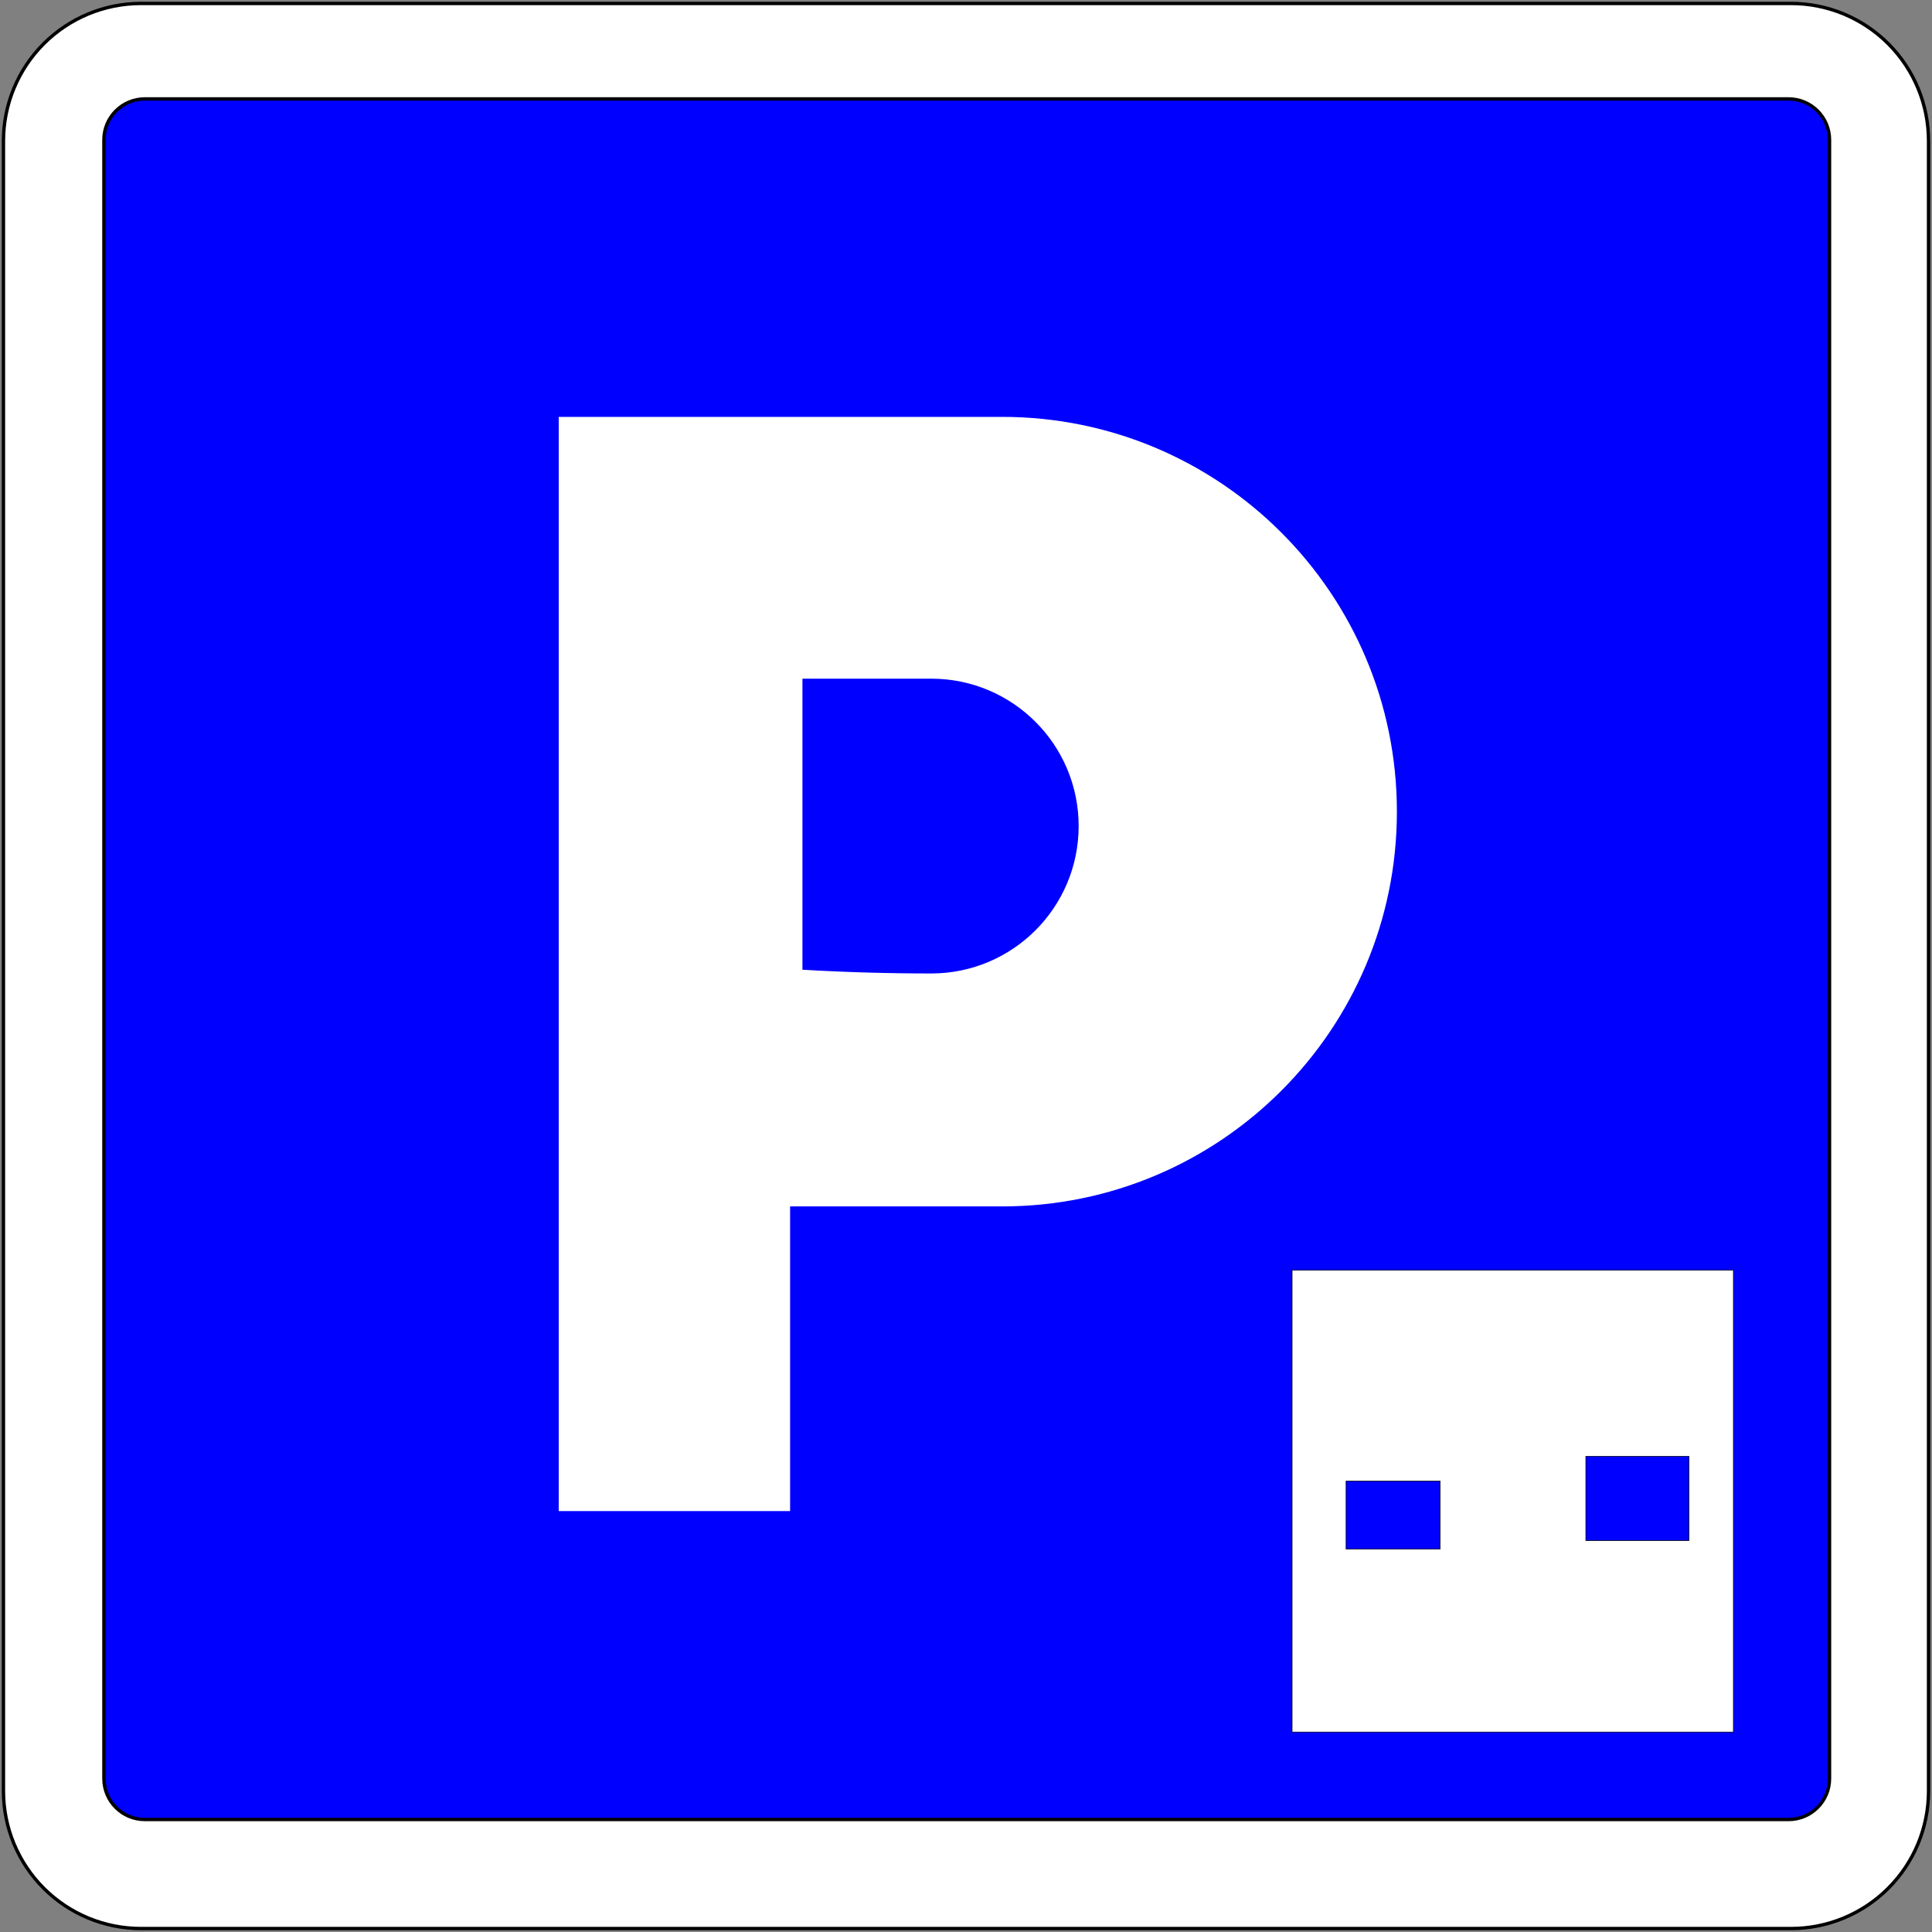 <?xml version="1.0" encoding="utf-8"?>
<!-- Generator: Adobe Illustrator 13.0.0, SVG Export Plug-In  -->
<!DOCTYPE svg PUBLIC "-//W3C//DTD SVG 1.1//EN" "http://www.w3.org/Graphics/SVG/1.1/DTD/svg11.dtd">
<svg version="1.1"
	 xmlns="http://www.w3.org/2000/svg" xmlns:xlink="http://www.w3.org/1999/xlink" xmlns:a="http://ns.adobe.com/AdobeSVGViewerExtensions/3.0/"
	 x="0px" y="0px" width="576px" height="576px" viewBox="-0.531 -0.531 576 576" enable-background="new -0.531 -0.531 576 576"
	 xml:space="preserve">
<rect x="-0.531" y="-0.531" width="576" height="576" fill="#808080" stroke="none"/>
<defs>
</defs>
<path fill="#FFFFFF" stroke="#000000" stroke-linecap="round" stroke-linejoin="round" d="M41.496,574.438h491.947
	c10.872,0,21.3-4.318,28.988-12.007c7.688-7.688,12.007-18.115,12.007-28.988V41.496c0-10.873-4.319-21.3-12.007-28.988
	C554.742,4.819,544.314,0.5,533.442,0.5H41.496c-10.873,0-21.3,4.319-28.988,12.007C4.819,20.195,0.5,30.623,0.5,41.496v491.947
	c0,10.873,4.319,21.3,12.007,28.988C20.195,570.119,30.623,574.438,41.496,574.438z"/>
<path fill="#0000FF" stroke="#000000" d="M544.919,529.72c0,6.744-5.468,12.214-12.214,12.214H42.659
	c-6.746,0-12.214-5.47-12.214-12.214V41.173c0-6.746,5.468-12.214,12.214-12.214h490.046c6.746,0,12.214,5.469,12.214,12.214V529.72
	z"/>
<path fill="none" stroke="#0000FF" stroke-width="0.176" stroke-linecap="round" stroke-linejoin="round" d="M235.025,447.142
	v2.841h-68.984V123.755h132.196c65.001,0,117.695,52.693,117.695,117.695s-52.694,117.695-117.695,117.695h-63.212V447.142z"/>
<path fill="none" stroke="#0000FF" stroke-width="0.176" stroke-linecap="round" stroke-linejoin="round" d="M238.703,288.582
	v-86.777h38.406c24.271,0,43.945,19.675,43.945,43.946s-19.675,43.945-43.945,43.945
	C264.299,289.696,251.492,289.325,238.703,288.582z"/>
<path fill="#FFFFFF" d="M415.933,241.45c0,65.001-52.694,117.695-117.695,117.695h-63.212v87.997v2.841h-68.984V123.755h132.196
	C363.238,123.755,415.933,176.448,415.933,241.45z M321.055,245.751c0-24.271-19.675-43.946-43.945-43.946h-38.406v86.777
	c12.789,0.743,25.596,1.114,38.406,1.114C301.38,289.696,321.055,270.021,321.055,245.751z"/>
<rect x="384.698" y="378.18" fill="#FFFFFF" stroke="#000000" stroke-width="0.176" stroke-linecap="round" stroke-linejoin="round" width="131.557" height="137.669"/>
<rect x="472.257" y="433.645" fill="#0000FF" stroke="#000000" stroke-width="0.176" stroke-linecap="round" stroke-linejoin="round" width="30.746" height="25.121"/>
<rect x="400.78" y="441.01" fill="#0000FF" stroke="#000000" stroke-width="0.176" stroke-linecap="round" stroke-linejoin="round" width="28.036" height="20.296"/>
</svg>
